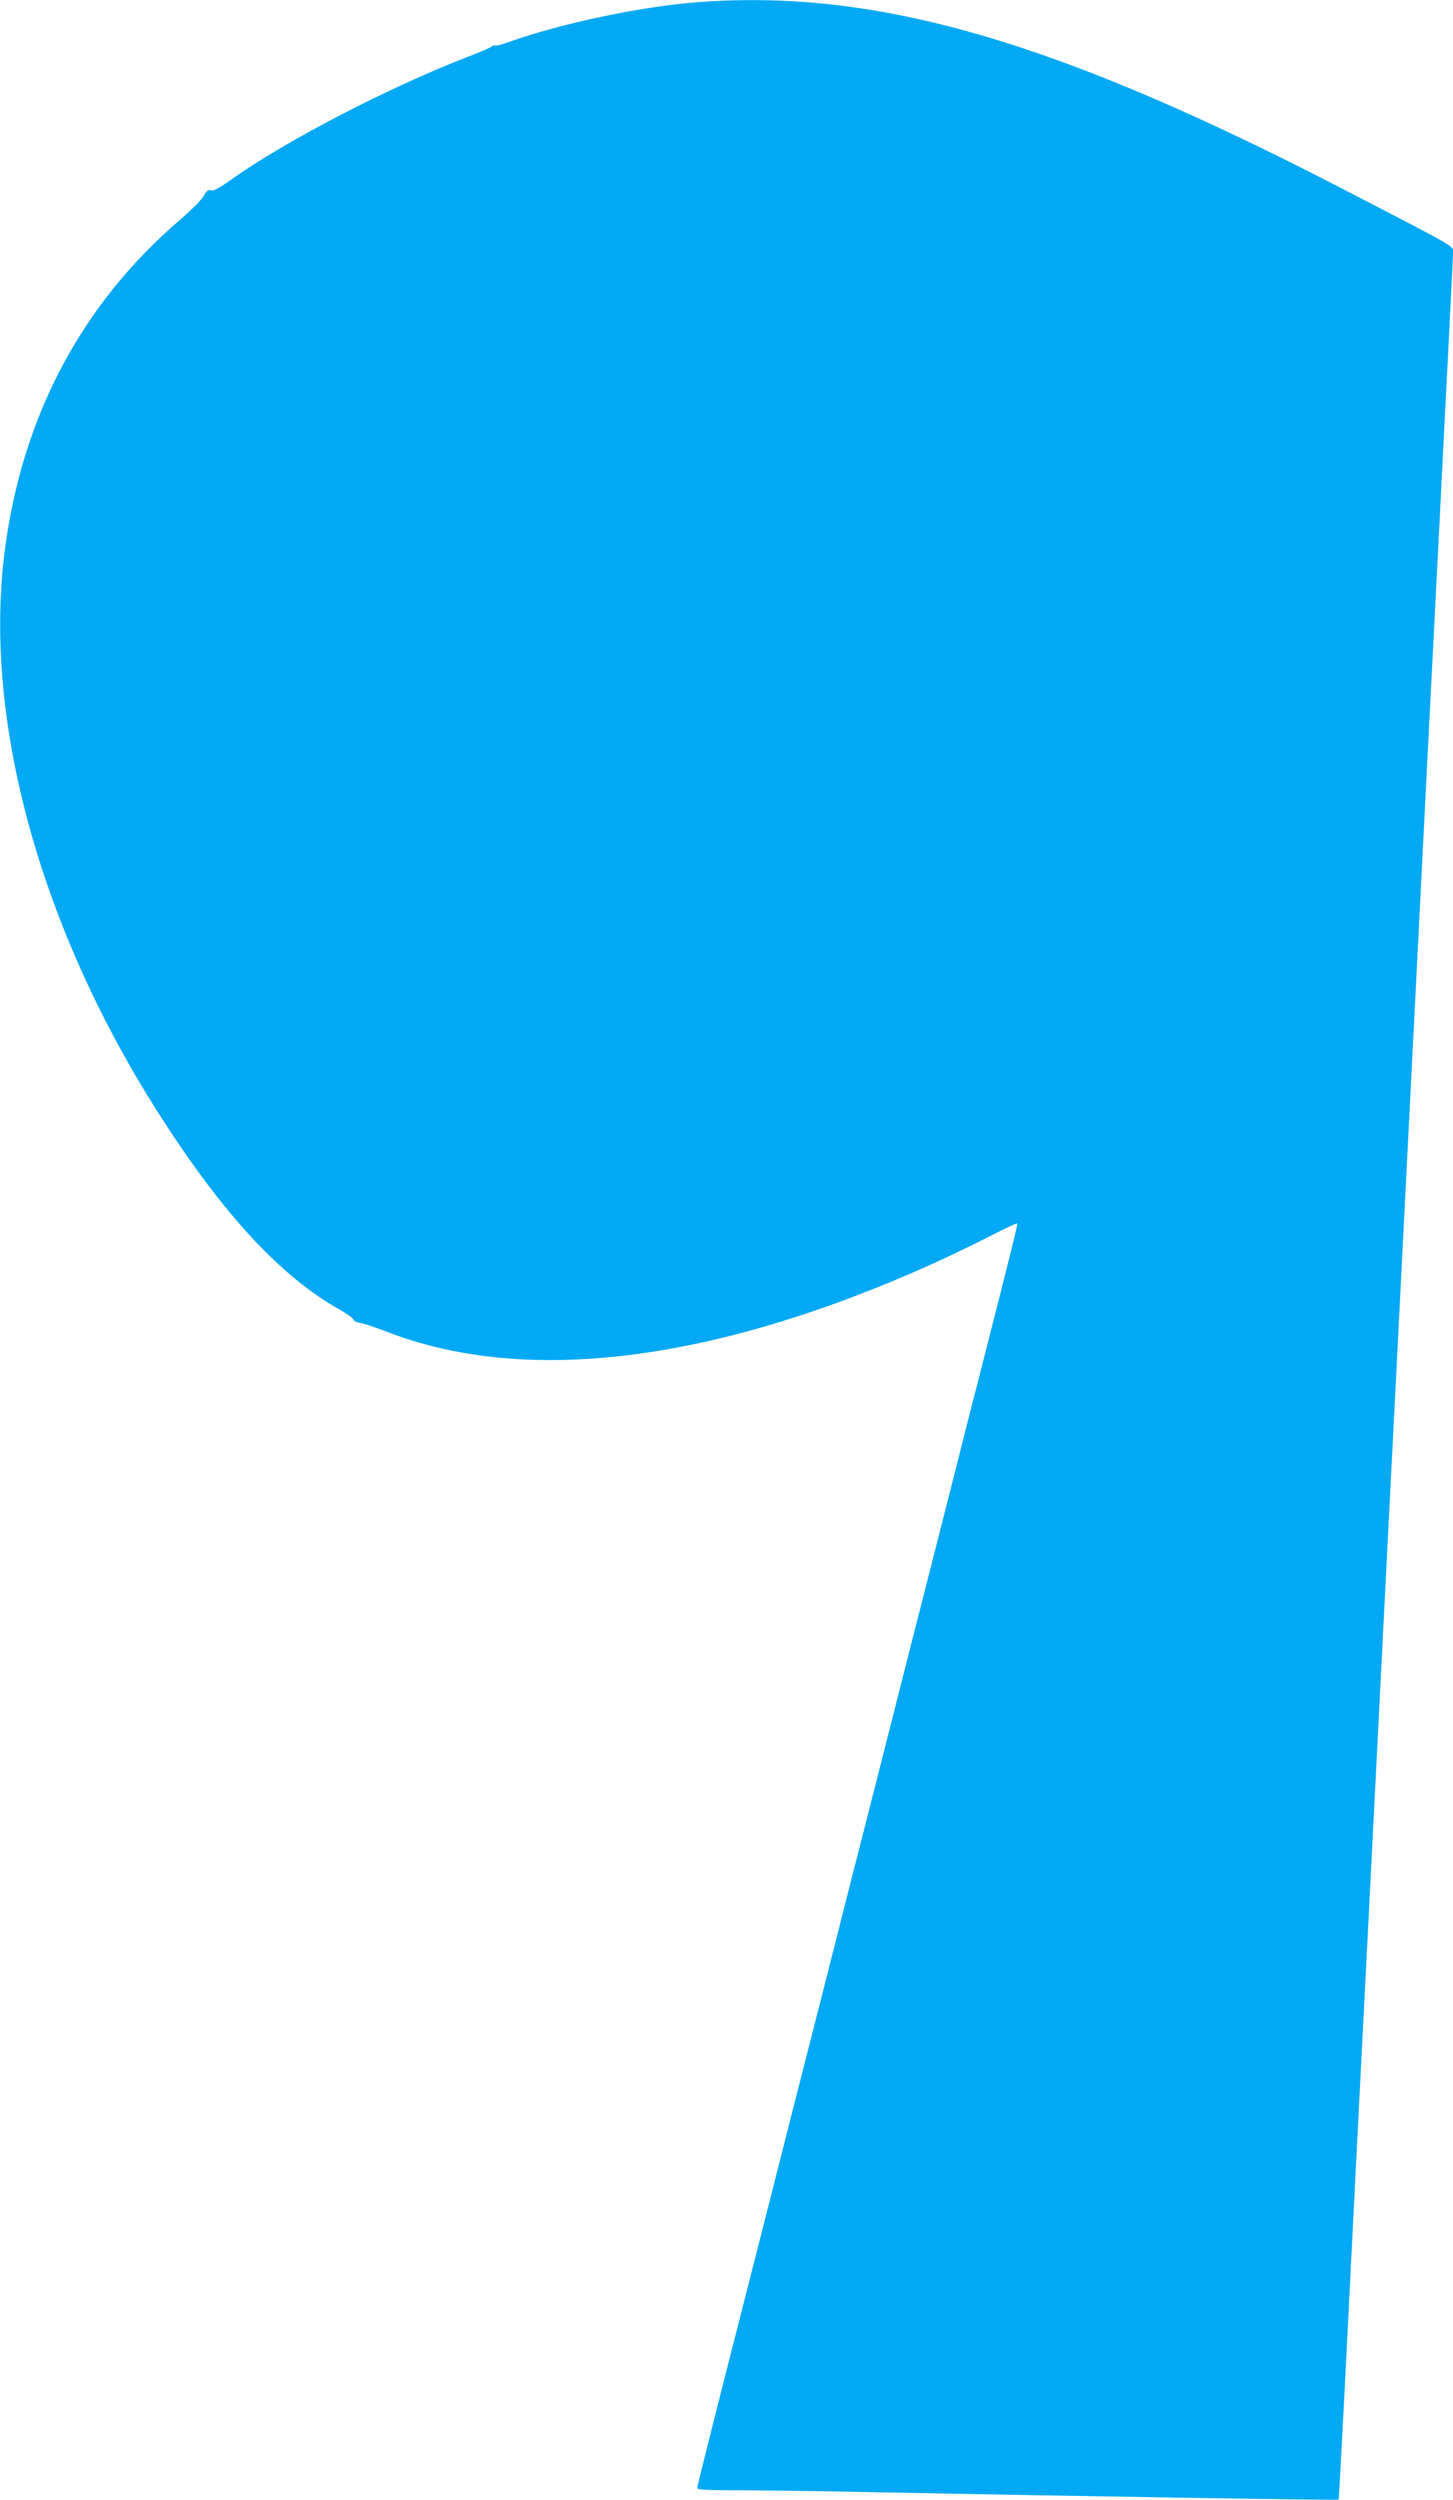 <?xml version="1.0" standalone="no"?>
<!DOCTYPE svg PUBLIC "-//W3C//DTD SVG 20010904//EN"
 "http://www.w3.org/TR/2001/REC-SVG-20010904/DTD/svg10.dtd">
<svg version="1.0" xmlns="http://www.w3.org/2000/svg"
 width="744pt" height="1280pt" viewBox="0 0 744 1280"
 preserveAspectRatio="xMidYMid meet">
<g transform="translate(0,1280) scale(0.1,-0.1)"
fill="#03a9f4" stroke="none">
<path d="M3575 12789 c-292 -22 -698 -108 -967 -203 -36 -14 -69 -22 -72 -19
-3 3 -11 1 -18 -5 -7 -6 -65 -31 -128 -55 -405 -157 -934 -432 -1208 -628 -58
-41 -89 -58 -102 -54 -14 5 -23 -2 -37 -28 -10 -19 -65 -74 -123 -124 -502
-431 -806 -1004 -895 -1688 -112 -850 169 -1899 761 -2844 333 -531 639 -868
946 -1042 43 -24 78 -49 78 -55 0 -7 15 -14 33 -17 17 -2 80 -23 139 -46 713
-276 1677 -155 2797 350 86 39 216 102 290 140 74 38 136 67 139 65 4 -5 -21
-106 -183 -741 -30 -115 -95 -372 -145 -570 -50 -198 -120 -472 -155 -610 -35
-137 -103 -403 -150 -590 -47 -187 -115 -452 -150 -590 -35 -137 -103 -403
-150 -590 -47 -187 -115 -452 -150 -590 -35 -137 -103 -403 -150 -590 -47
-187 -113 -443 -145 -570 -171 -669 -260 -1024 -260 -1034 0 -8 59 -11 203
-11 111 0 427 -4 702 -10 1082 -21 2376 -42 2379 -38 2 1 15 244 30 538 15
294 40 794 56 1110 16 316 43 845 60 1175 17 330 39 773 50 985 11 212 33 655
50 985 29 563 63 1241 110 2165 48 941 81 1602 100 1975 11 220 25 483 30 585
5 102 19 365 30 585 11 220 31 619 45 886 14 267 25 499 25 516 0 35 34 16
-548 317 -1477 766 -2399 1034 -3317 965z"/>
</g>
</svg>

